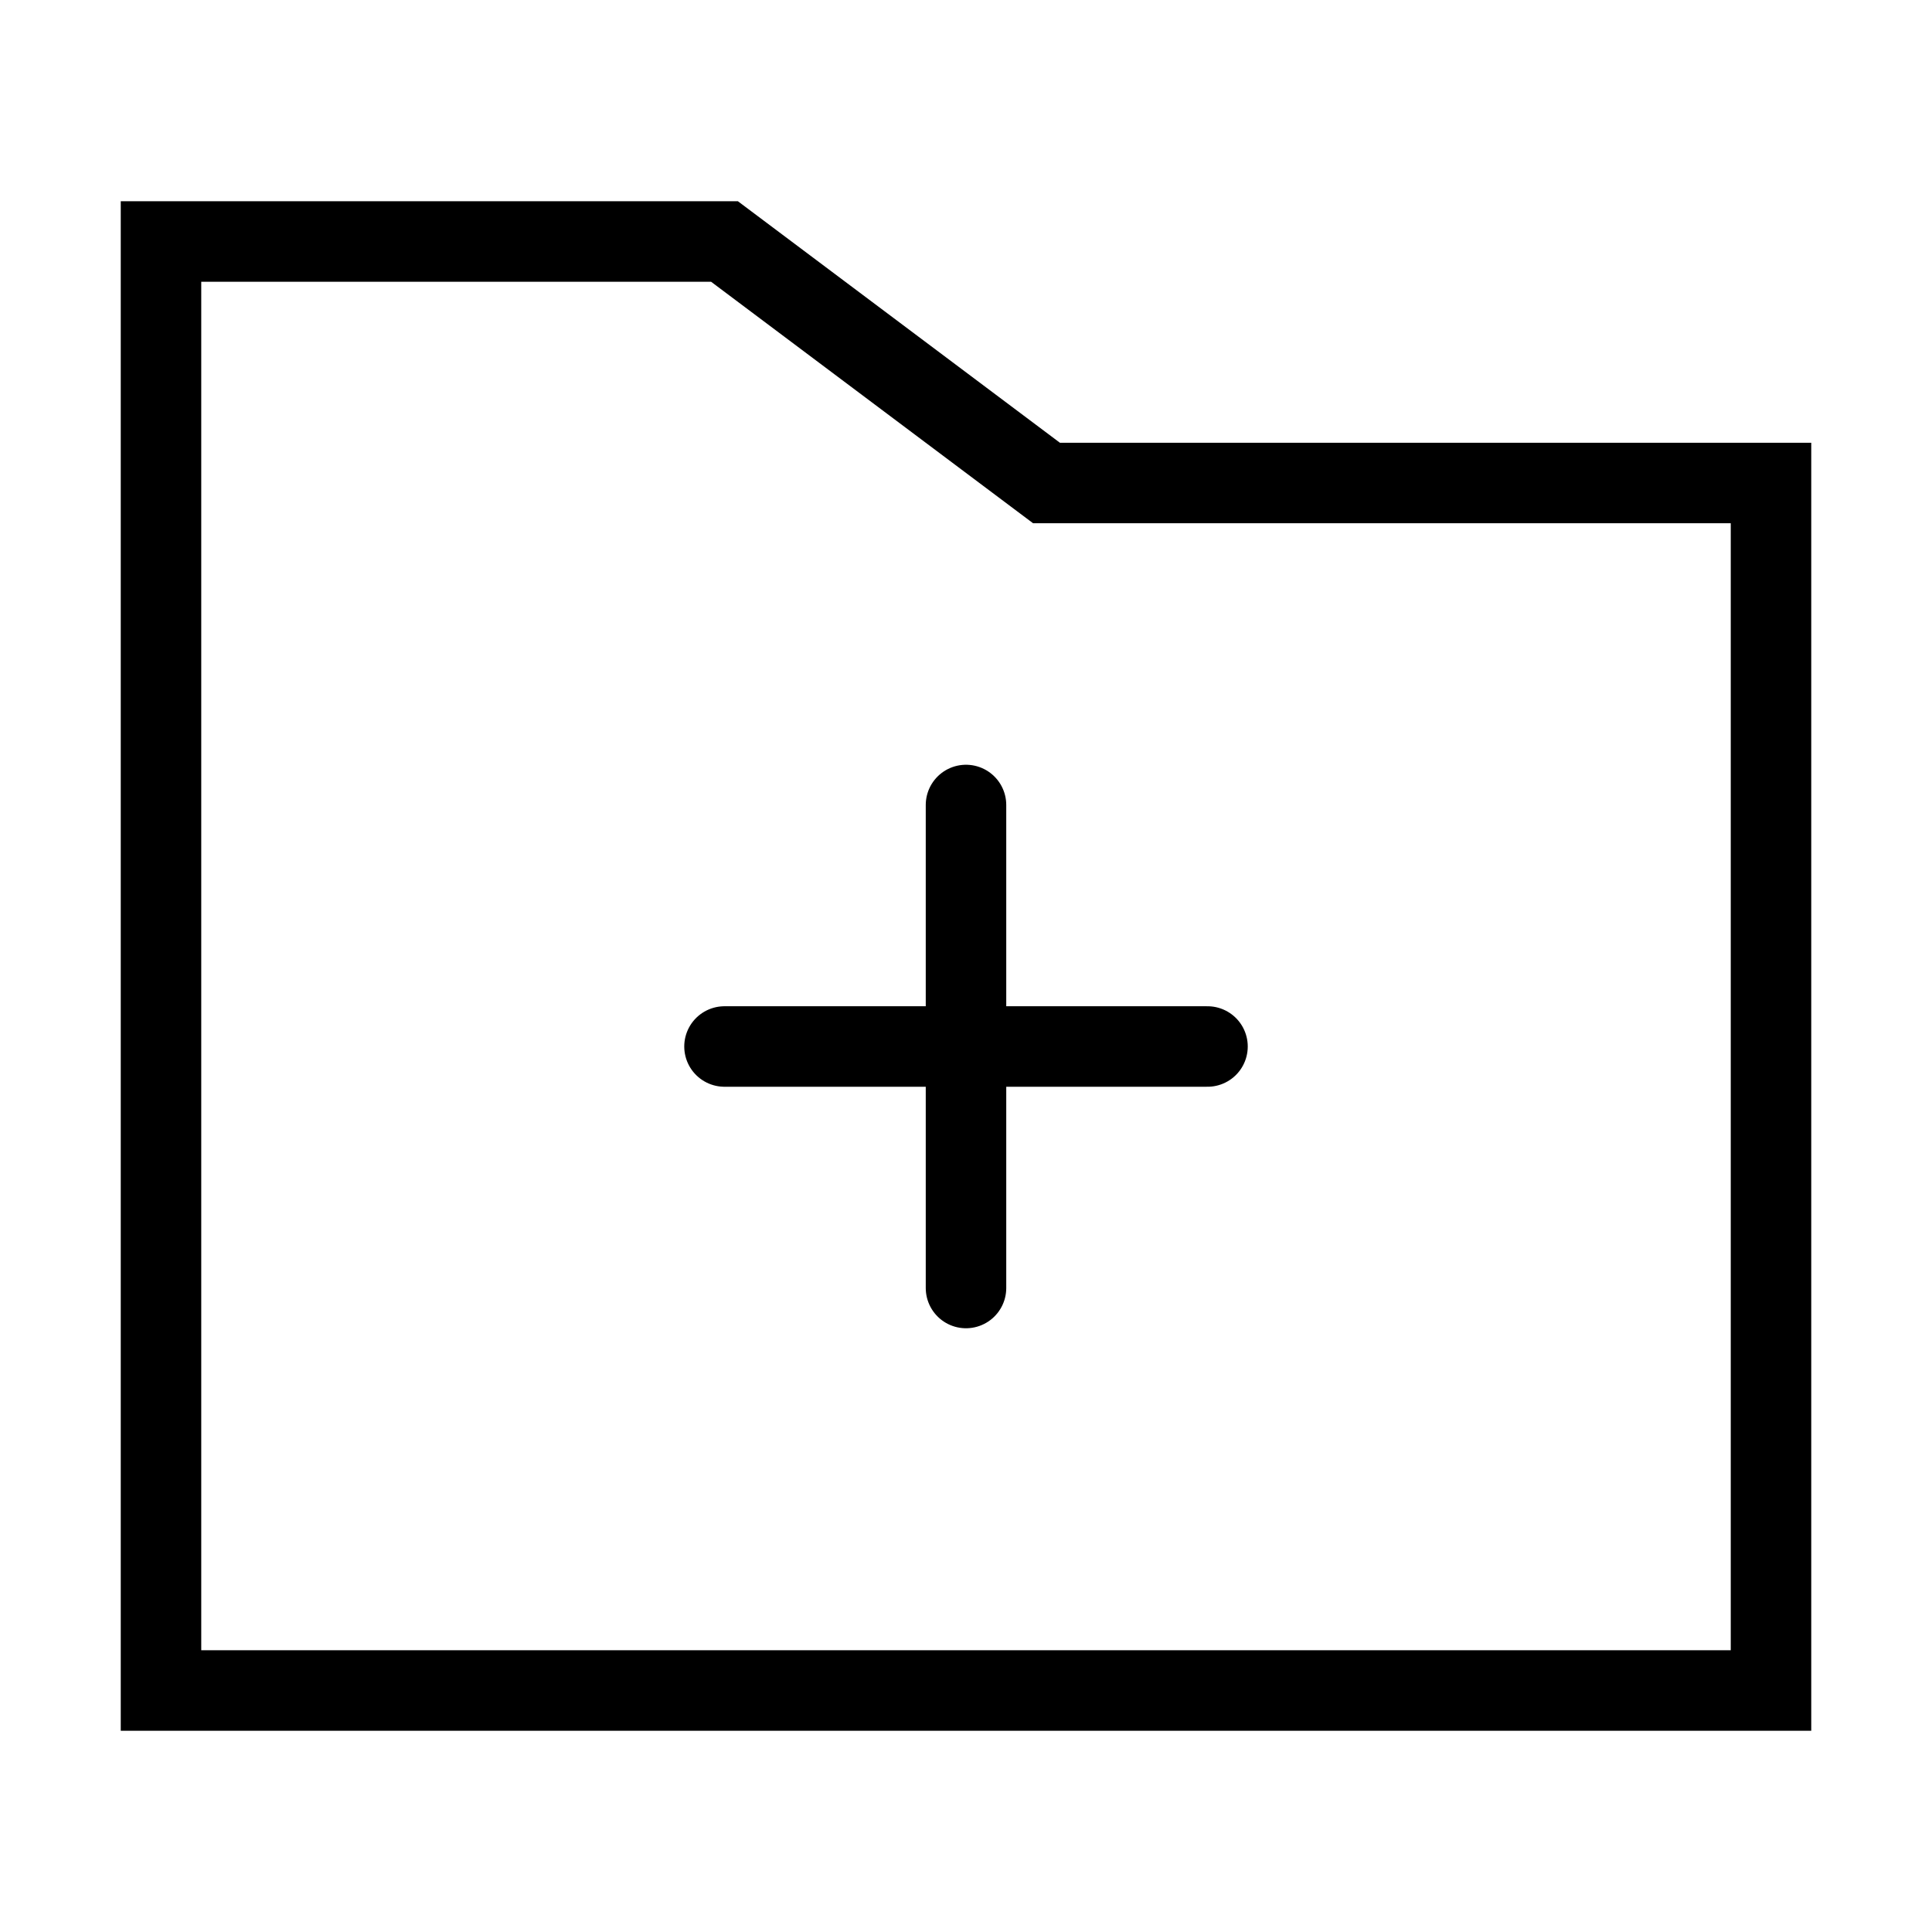 <?xml version="1.0" encoding="utf-8"?><!-- Скачано с сайта svg4.ru / Downloaded from svg4.ru -->
<svg width="800px" height="800px" viewBox="0 0 24 24" xmlns="http://www.w3.org/2000/svg" fill="none" stroke="#000000" stroke-width="1" stroke-linecap="round" stroke-linejoin="miter"><polygon points="2 3 2 21 22 21 22 6 13 6 9 3 2 3"></polygon><line x1="12" y1="10" x2="12" y2="16"></line><line x1="15" y1="13" x2="9" y2="13"></line></svg>